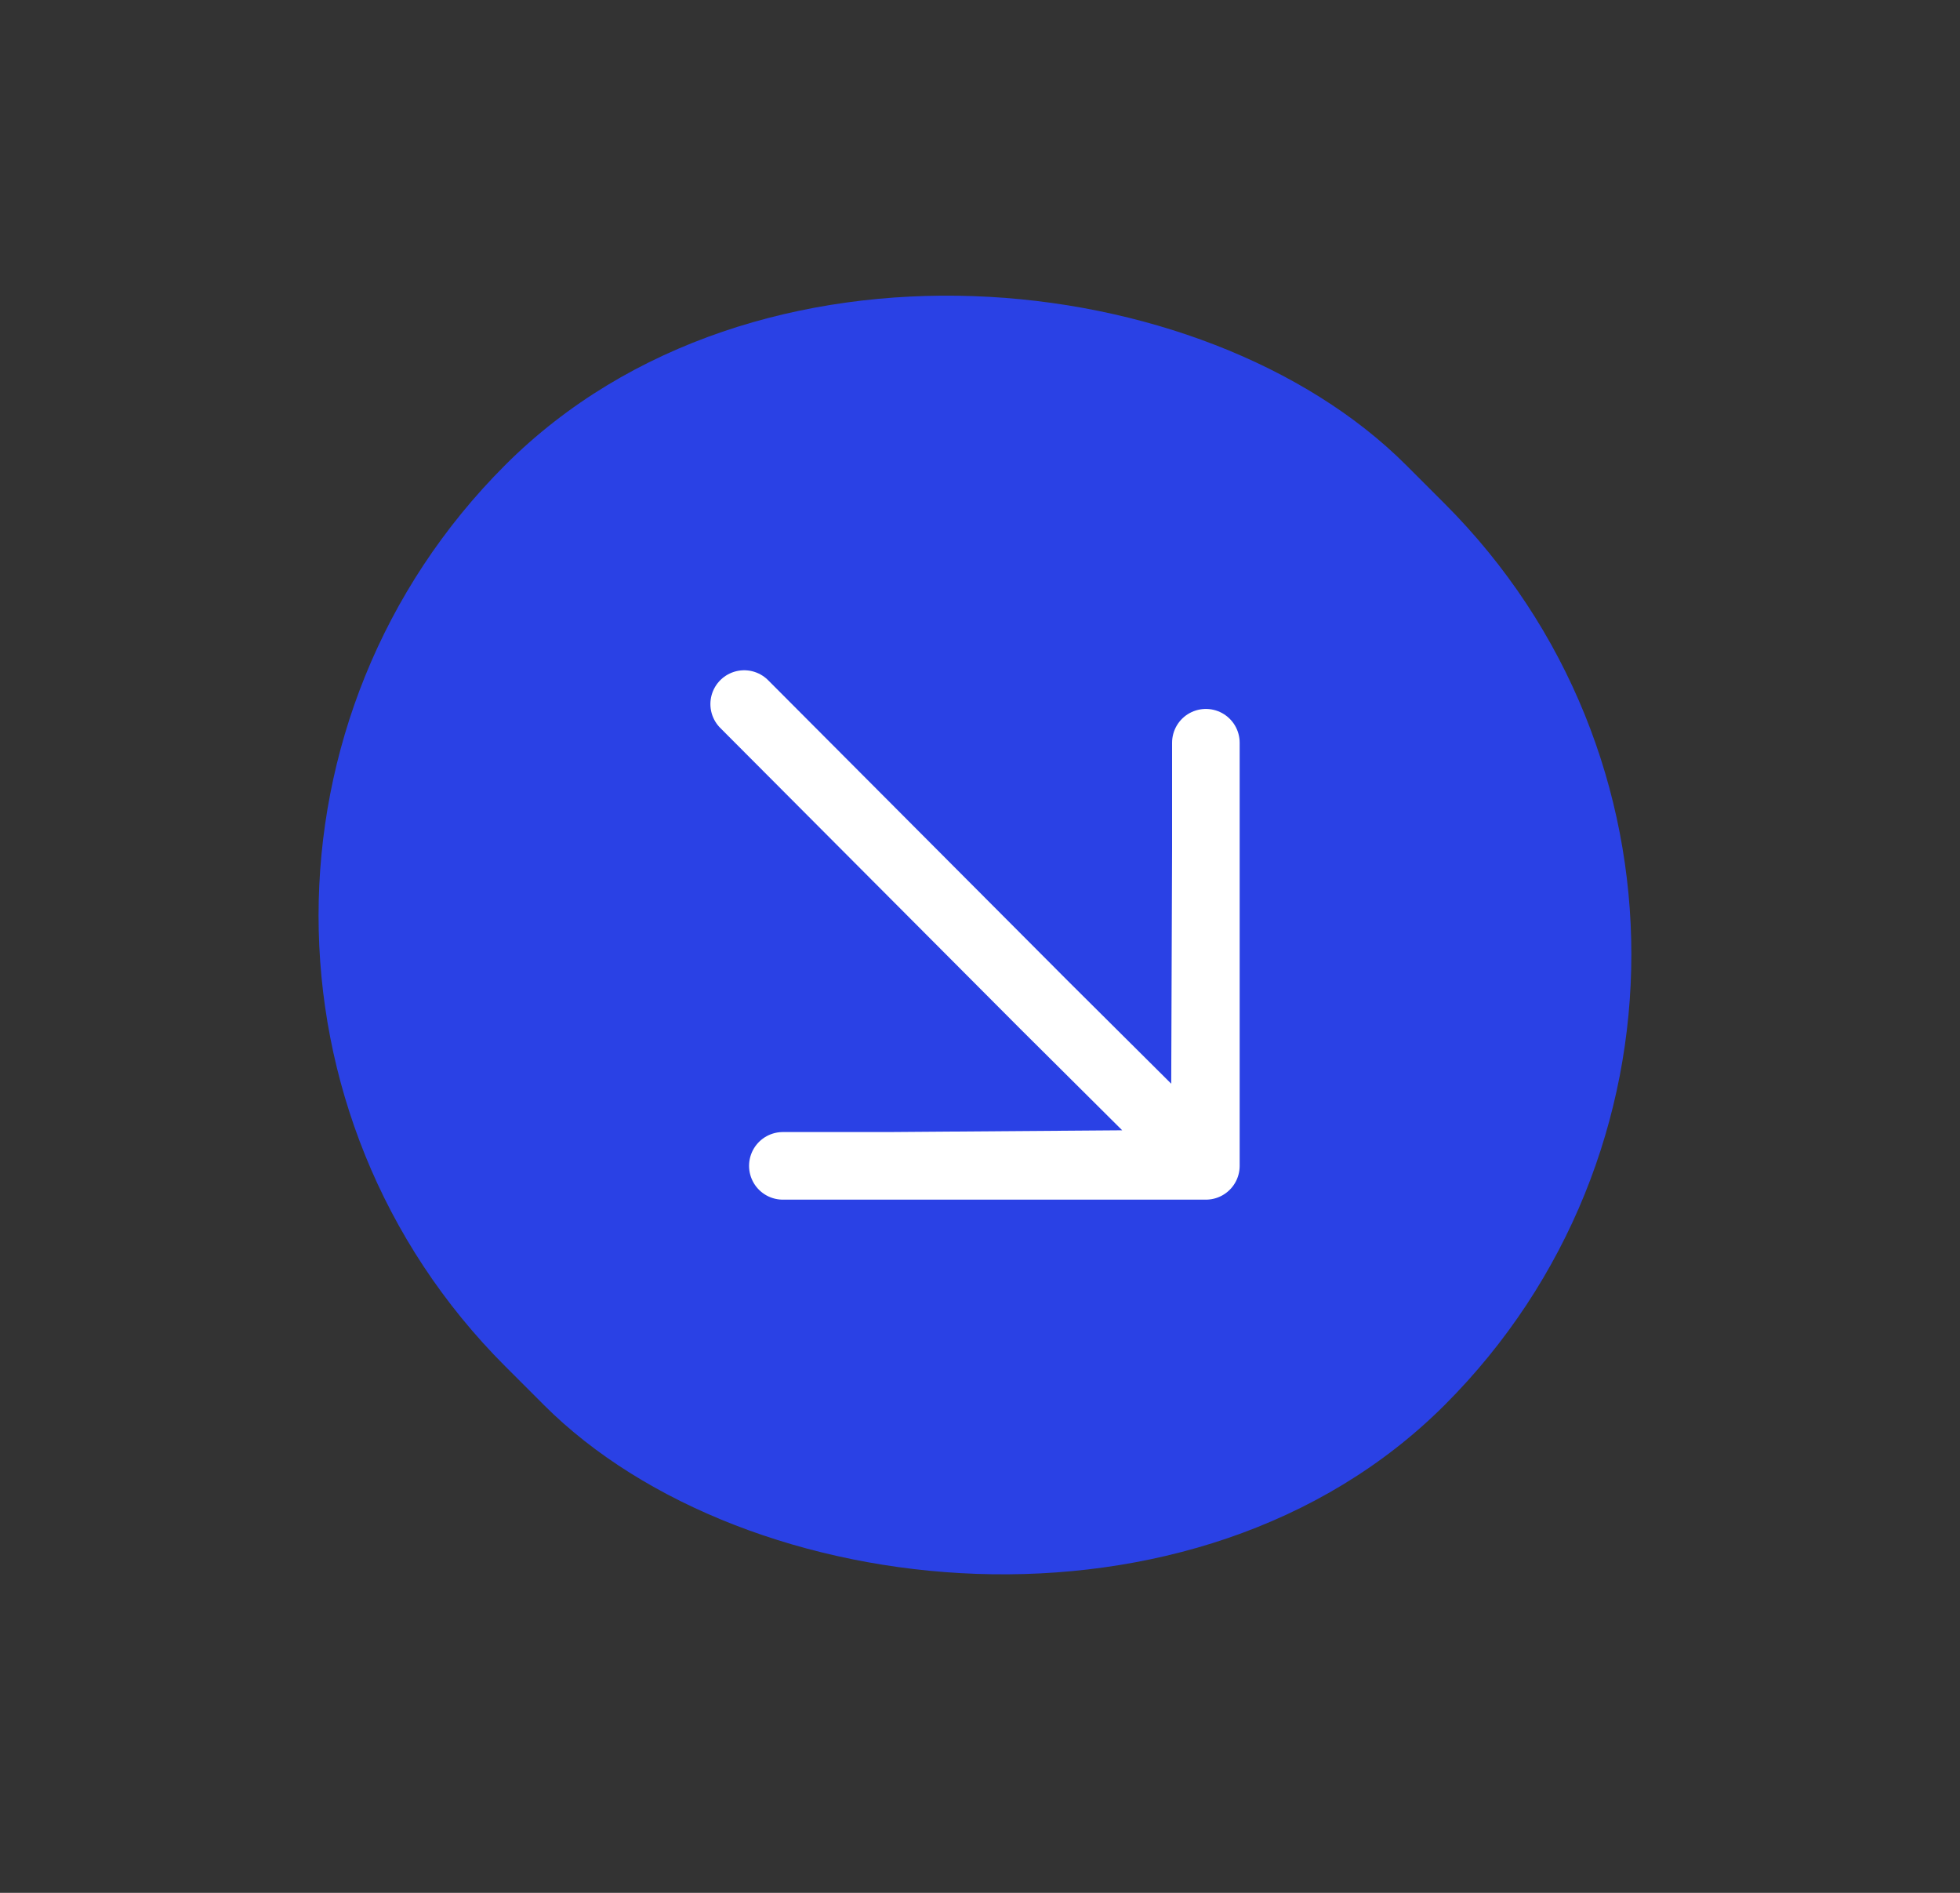 <?xml version="1.0" encoding="UTF-8"?>
<svg xmlns="http://www.w3.org/2000/svg" width="29" height="28" viewBox="0 0 29 28" fill="none">
  <rect x="0" y="0" width="29" height="28" fill="#333333" stroke="none"/>
  <rect x="0.809" y="13.545" width="18.852" height="19.661" rx="9.426" transform="rotate(-45 0.809 13.545)" fill="#2A41E5"></rect>
  <path d="M13.148 17.246L17.842 17.246L15.446 14.863L17.807 17.211L13.148 17.246Z" fill="white"></path>
  <path d="M17.842 17.246L17.842 14.117L17.842 12.552L17.825 17.229L15.446 14.863L17.842 17.246Z" fill="white"></path>
  <path d="M11.011 10.415L15.446 14.863M17.842 17.246L17.842 14.117L17.842 12.552M17.842 17.246L13.148 17.246M17.842 17.246L15.446 14.863M17.842 10.987L17.842 12.552M11.583 17.246L13.148 17.246M17.842 12.552L17.825 17.229L15.446 14.863M13.148 17.246L17.807 17.211L15.446 14.863" stroke="white" stroke-linecap="round" stroke-linejoin="round"></path>
</svg>

